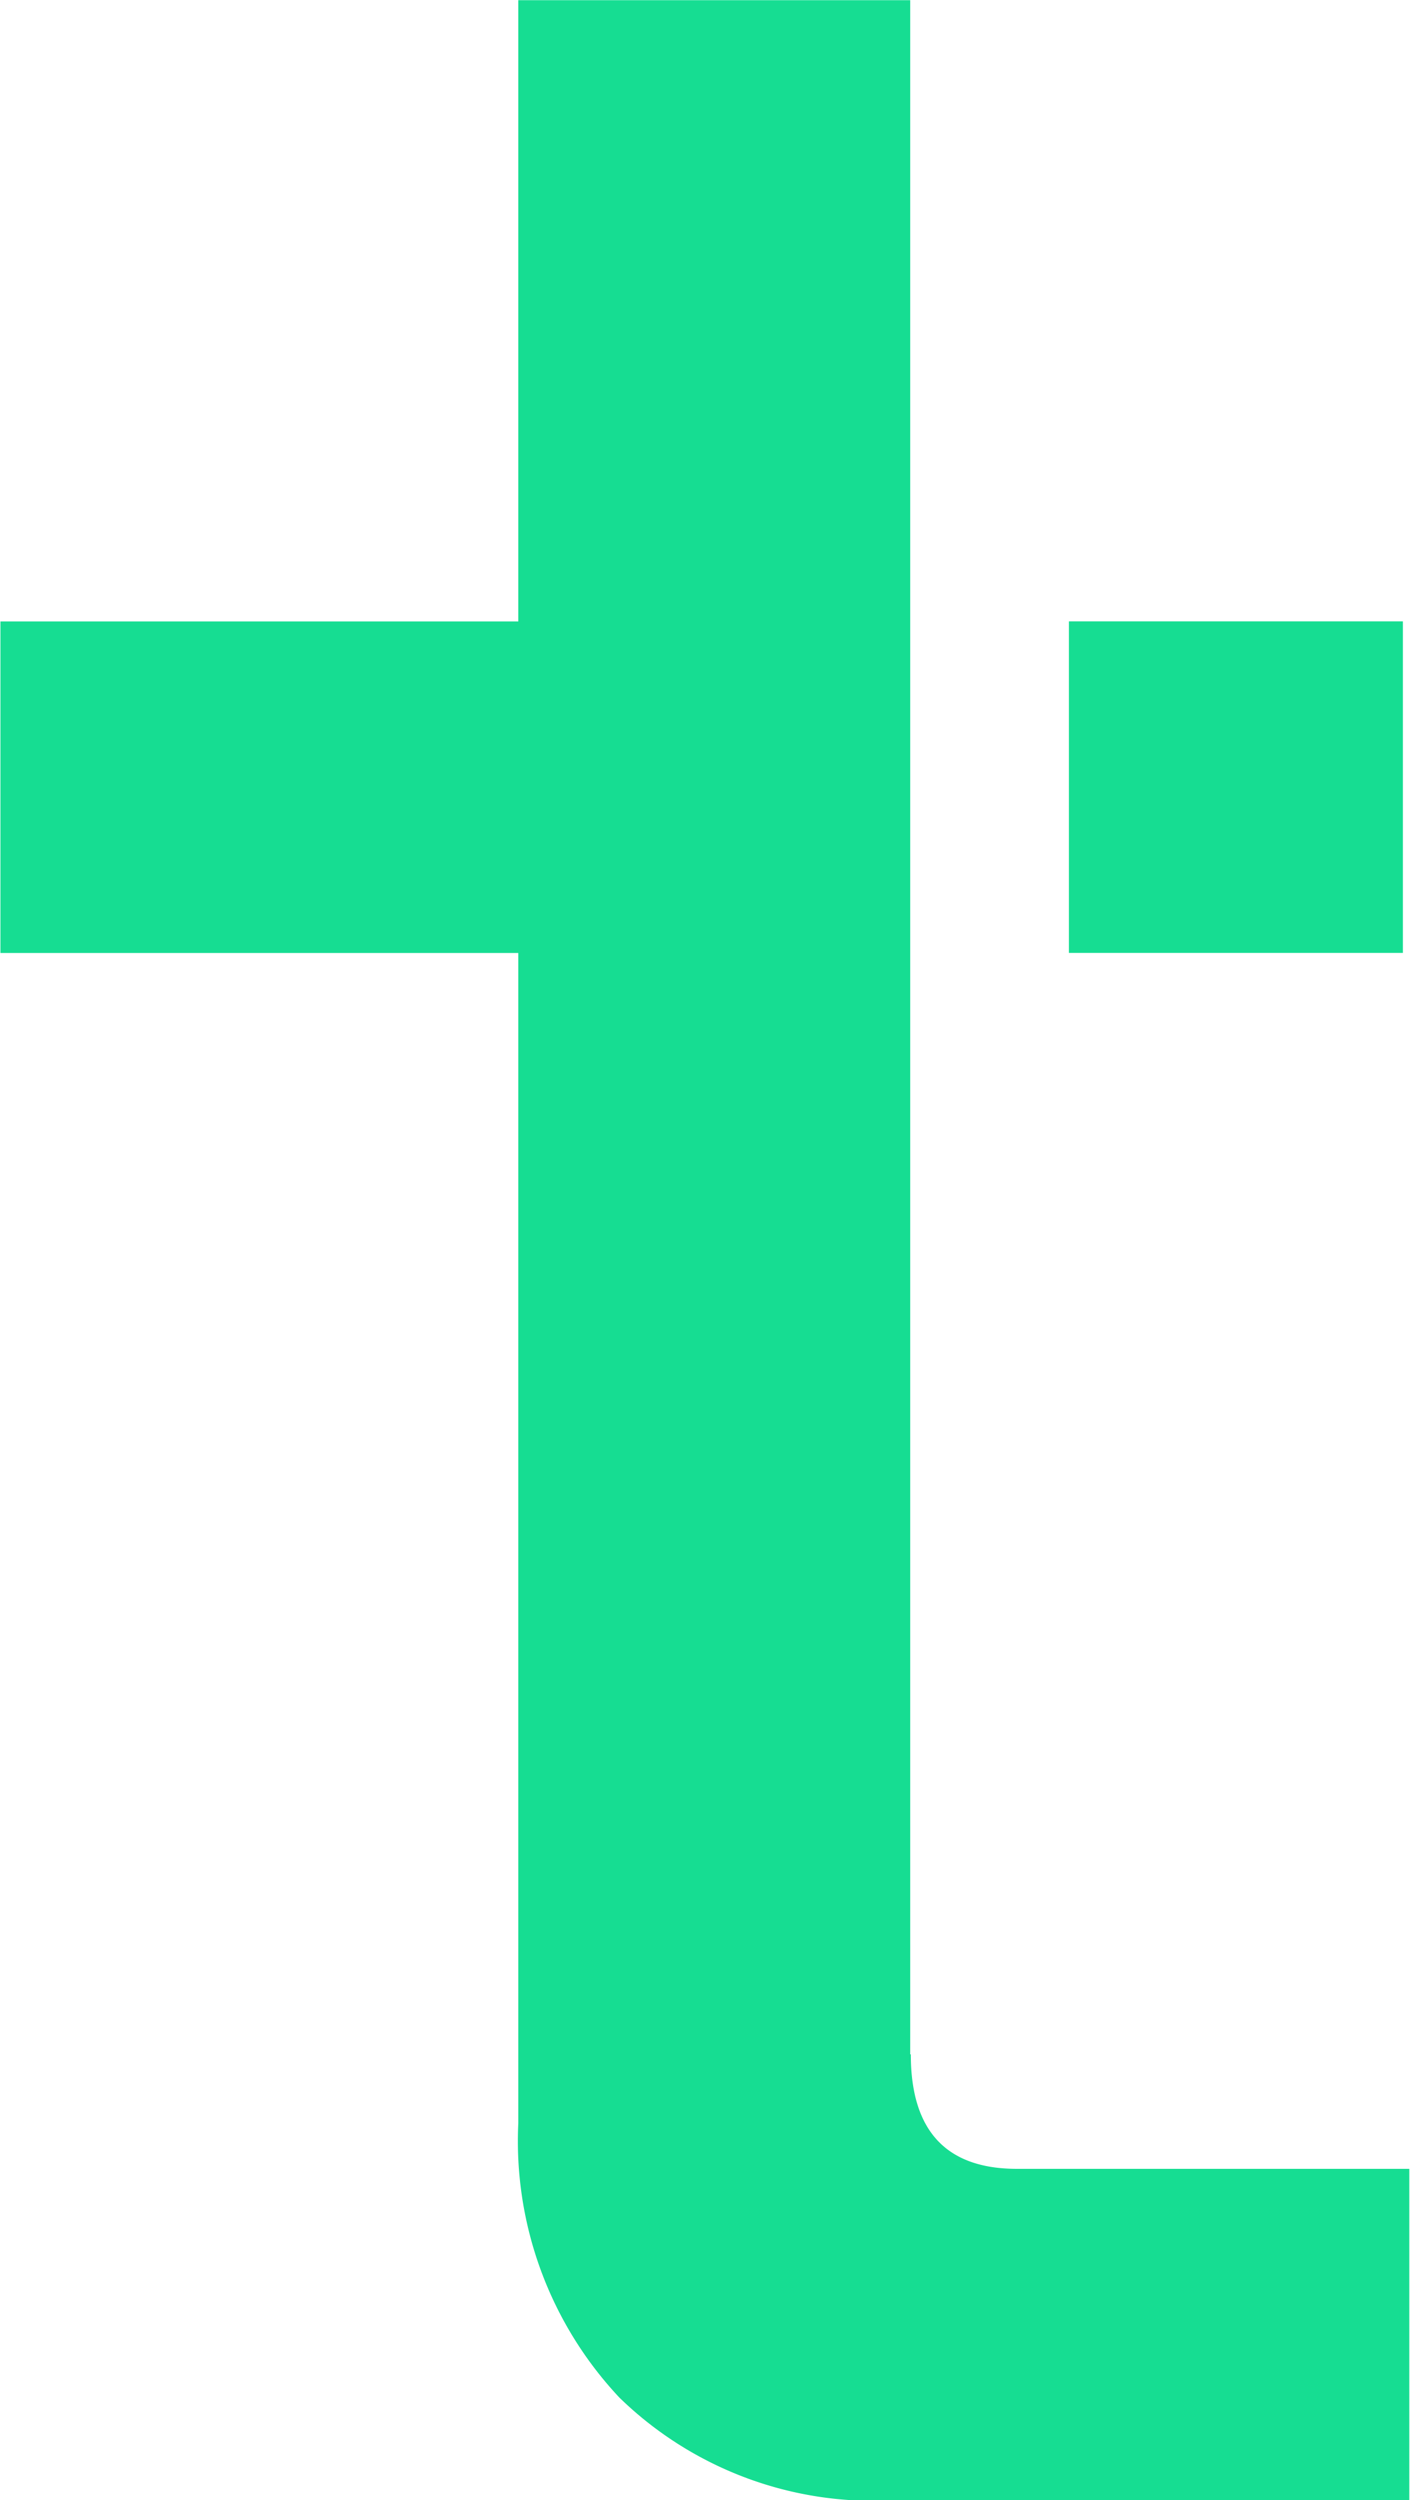 <?xml version="1.0" encoding="UTF-8"?> <svg xmlns="http://www.w3.org/2000/svg" id="Component_24_1" data-name="Component 24 – 1" width="16.064" height="28.481" viewBox="0 0 16.064 28.481"><rect id="Rectangle_54" data-name="Rectangle 54" width="3.805" height="3.777" transform="translate(12.178 7.078)" fill="#16dd92"></rect><path id="Path_79" data-name="Path 79" d="M-2016.767,3249.708h-.007v-23.4h-4.465v7.077h-5.9v3.777h5.9v13.329a4.268,4.268,0,0,0,1.151,3.126,4.149,4.149,0,0,0,3.1,1.172h5.9v-3.777h-4.472Q-2016.768,3251.011-2016.767,3249.708Z" transform="translate(2027.144 -3226.306)" fill="#16dd92"></path></svg> 